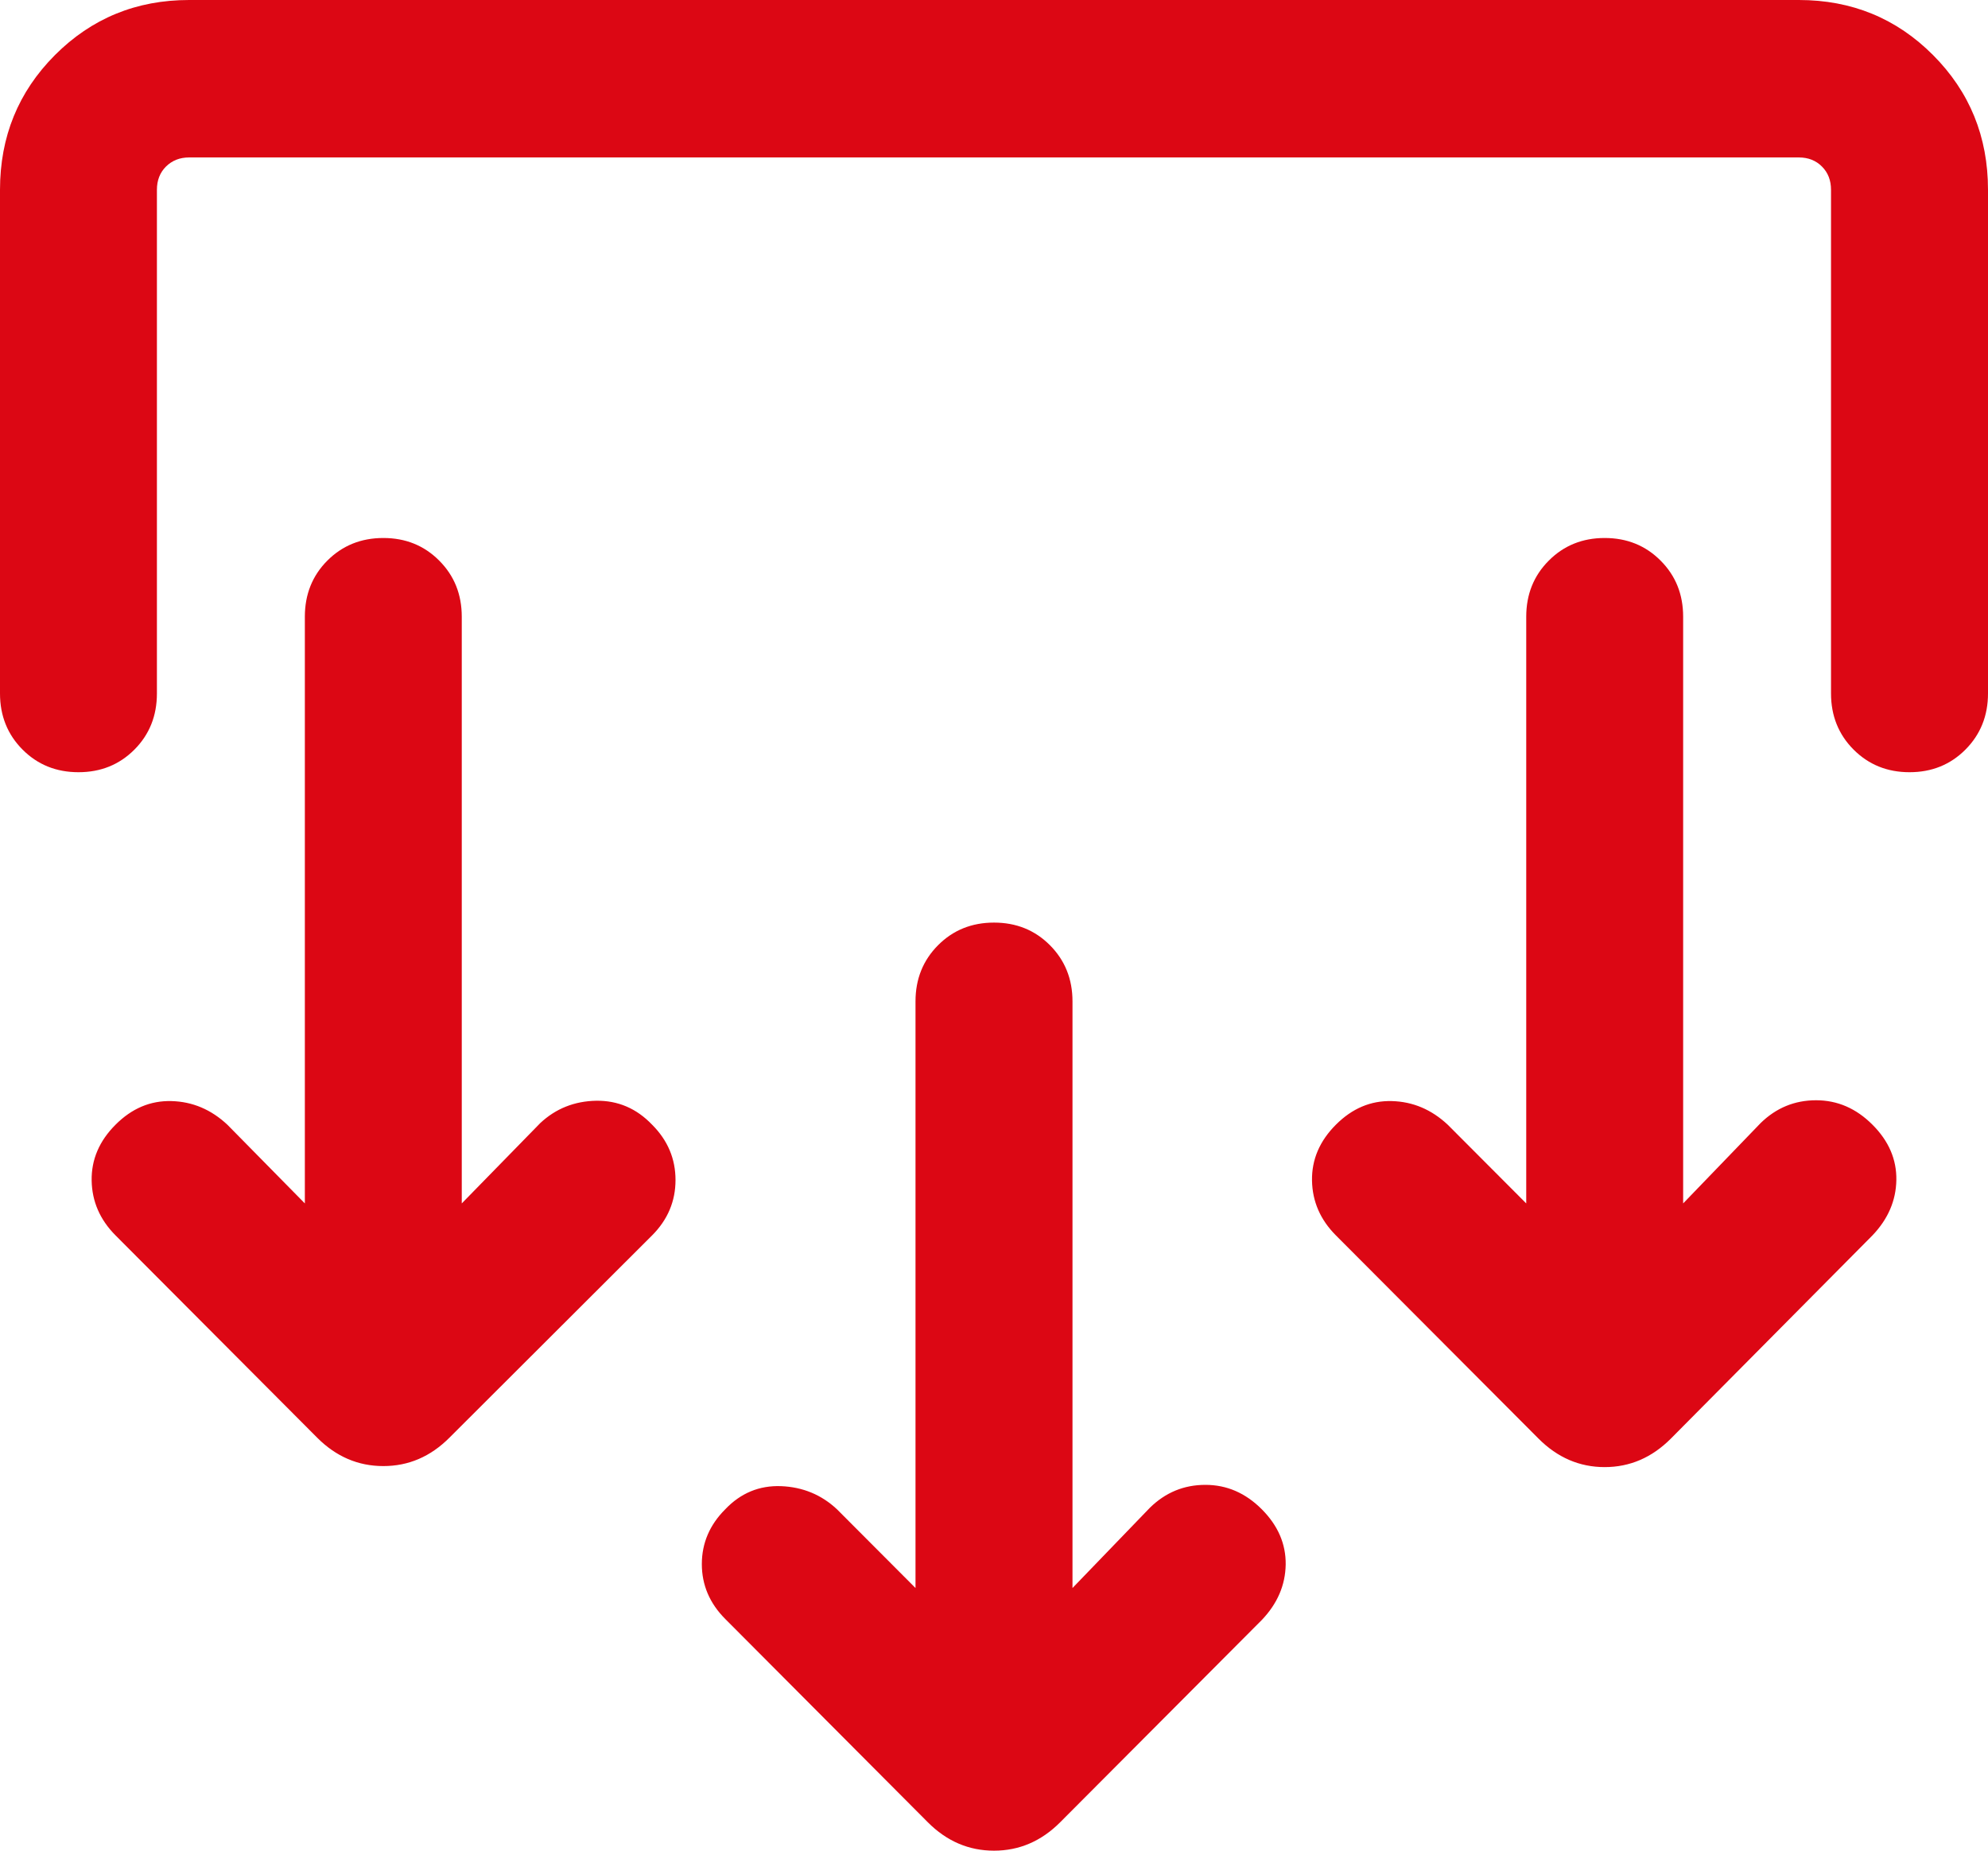 <svg xmlns="http://www.w3.org/2000/svg" width="29" height="27" viewBox="0 0 29 27" fill="none"><path d="M15.645 23.168L16.775 21.996C17.002 21.774 17.271 21.663 17.584 21.663C17.896 21.663 18.17 21.782 18.407 22.02C18.643 22.257 18.759 22.526 18.755 22.826C18.75 23.127 18.634 23.396 18.407 23.634L15.466 26.585C15.19 26.862 14.868 27 14.5 27C14.132 27 13.81 26.862 13.534 26.585L10.579 23.619C10.352 23.391 10.238 23.124 10.238 22.819C10.238 22.514 10.352 22.247 10.579 22.02C10.805 21.782 11.078 21.67 11.395 21.682C11.712 21.695 11.984 21.808 12.21 22.02L13.355 23.168V14.609C13.355 14.283 13.465 14.01 13.684 13.79C13.903 13.57 14.175 13.46 14.5 13.46C14.825 13.46 15.097 13.57 15.316 13.79C15.535 14.01 15.645 14.283 15.645 14.609V23.168ZM6.736 17.557L7.881 16.385C8.108 16.173 8.38 16.065 8.697 16.059C9.014 16.055 9.286 16.171 9.513 16.409C9.74 16.636 9.854 16.905 9.854 17.216C9.854 17.526 9.74 17.795 9.513 18.023L6.557 20.974C6.281 21.251 5.96 21.389 5.592 21.389C5.224 21.389 4.902 21.251 4.626 20.974L1.685 18.023C1.458 17.795 1.342 17.528 1.337 17.223C1.332 16.918 1.448 16.646 1.685 16.409C1.922 16.171 2.194 16.056 2.501 16.064C2.808 16.072 3.08 16.187 3.317 16.409L4.447 17.557V8.998C4.447 8.672 4.556 8.399 4.775 8.179C4.995 7.959 5.267 7.849 5.592 7.849C5.917 7.849 6.188 7.959 6.407 8.179C6.627 8.399 6.736 8.672 6.736 8.998V17.557ZM24.553 17.557L25.683 16.385C25.91 16.163 26.18 16.052 26.492 16.052C26.804 16.052 27.078 16.171 27.315 16.409C27.552 16.646 27.668 16.915 27.663 17.216C27.658 17.516 27.542 17.785 27.315 18.023L24.374 20.988C24.098 21.265 23.776 21.404 23.408 21.404C23.041 21.404 22.719 21.265 22.443 20.988L19.487 18.023C19.26 17.795 19.144 17.528 19.139 17.223C19.134 16.918 19.25 16.646 19.487 16.409C19.724 16.171 19.996 16.056 20.303 16.064C20.61 16.072 20.882 16.187 21.119 16.409L22.264 17.557V8.998C22.264 8.672 22.373 8.399 22.593 8.179C22.812 7.959 23.084 7.849 23.408 7.849C23.733 7.849 24.005 7.959 24.224 8.179C24.444 8.399 24.553 8.672 24.553 8.998V17.557ZM0 2.769C0 1.995 0.267 1.34 0.801 0.804C1.336 0.268 1.988 0 2.759 0H26.241C27.012 0 27.665 0.268 28.199 0.804C28.733 1.34 29 1.995 29 2.769V10.117C29 10.443 28.89 10.716 28.671 10.936C28.452 11.156 28.18 11.266 27.855 11.266C27.53 11.266 27.259 11.156 27.039 10.936C26.82 10.716 26.71 10.443 26.71 10.117V2.769C26.71 2.631 26.666 2.518 26.578 2.43C26.491 2.342 26.378 2.297 26.241 2.297H2.759C2.622 2.297 2.51 2.342 2.421 2.43C2.333 2.518 2.289 2.631 2.289 2.769V10.117C2.289 10.443 2.18 10.716 1.961 10.936C1.742 11.156 1.47 11.266 1.145 11.266C0.82 11.266 0.548 11.156 0.329 10.936C0.11 10.716 0 10.443 0 10.117V2.769Z" fill="#DC0714"></path></svg>